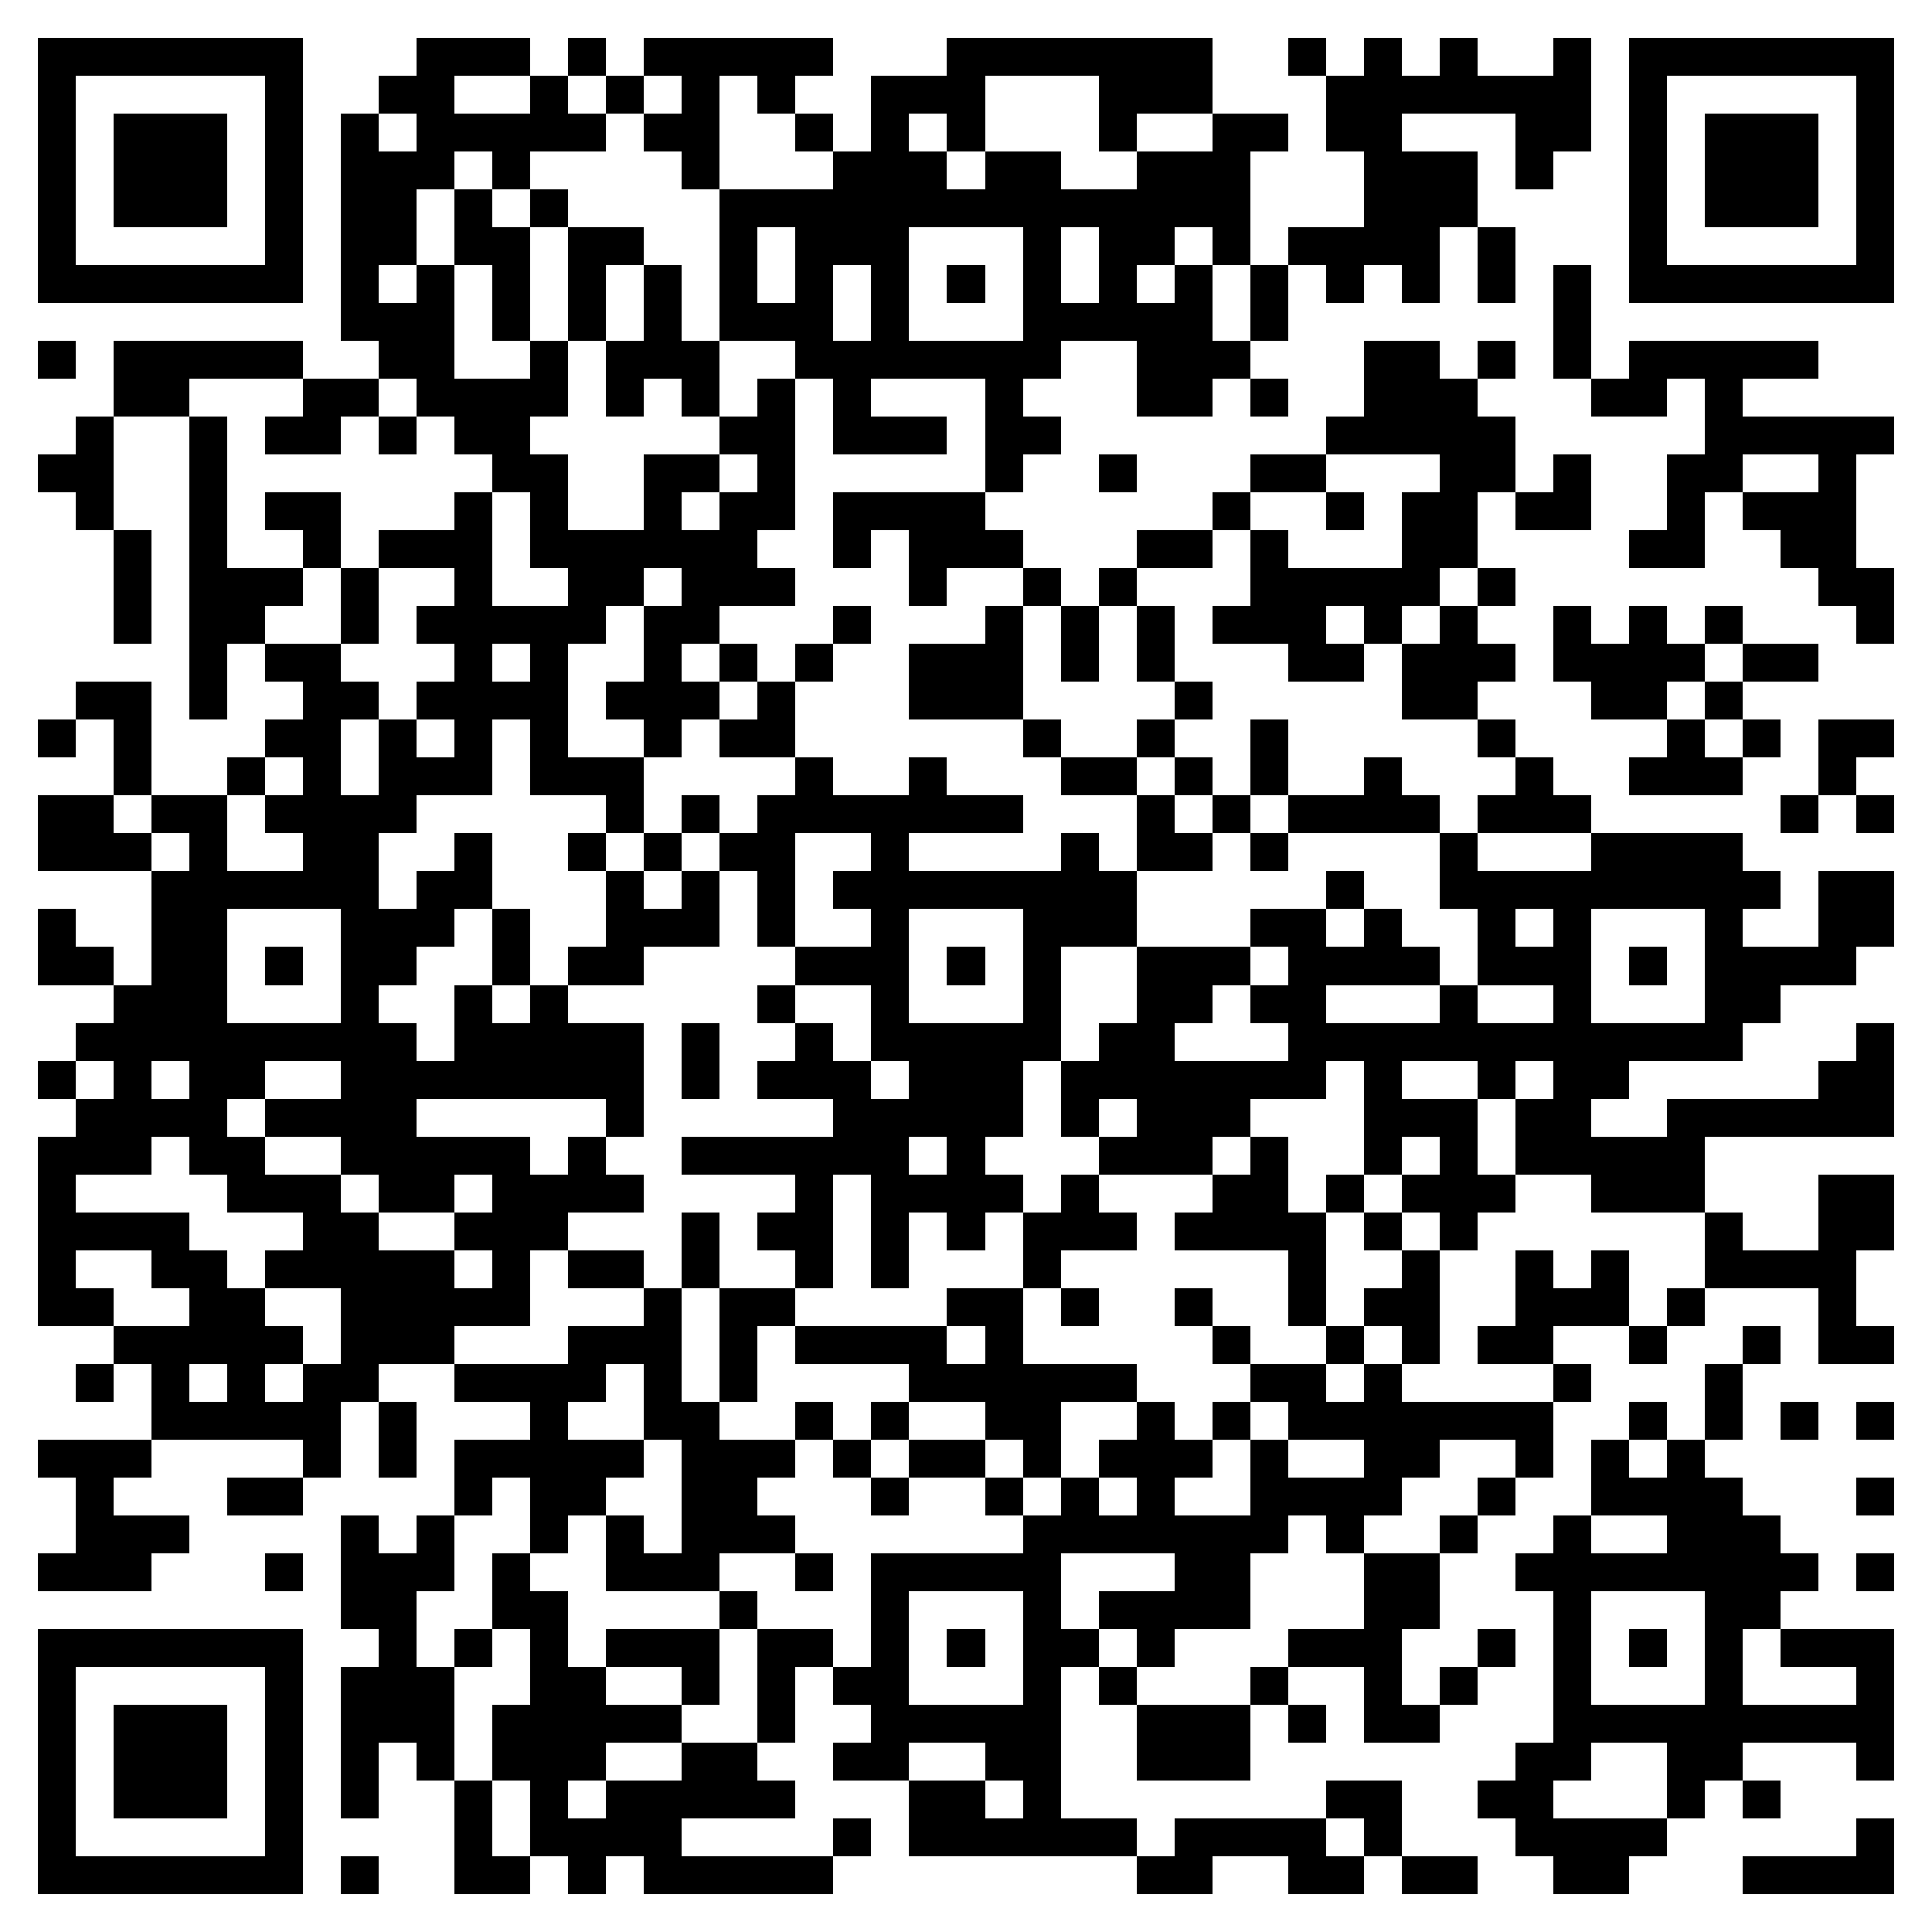 <svg xmlns="http://www.w3.org/2000/svg" viewBox="0 0 51 51" shape-rendering="crispEdges"><path fill="#ffffff" d="M0 0h51v51H0z"/><path stroke="#000000" d="M1 1.5h7m3 0h3m1 0h1m1 0h5m3 0h7m2 0h1m1 0h1m1 0h1m2 0h1m1 0h7M1 2.5h1m5 0h1m2 0h2m2 0h1m1 0h1m1 0h1m1 0h1m2 0h3m3 0h3m3 0h7m1 0h1m5 0h1M1 3.5h1m1 0h3m1 0h1m1 0h1m1 0h5m1 0h2m2 0h1m1 0h1m1 0h1m3 0h1m2 0h2m1 0h2m3 0h2m1 0h1m1 0h3m1 0h1M1 4.5h1m1 0h3m1 0h1m1 0h3m1 0h1m4 0h1m3 0h3m1 0h2m2 0h3m3 0h3m1 0h1m2 0h1m1 0h3m1 0h1M1 5.5h1m1 0h3m1 0h1m1 0h2m1 0h1m1 0h1m4 0h14m3 0h3m4 0h1m1 0h3m1 0h1M1 6.5h1m5 0h1m1 0h2m1 0h2m1 0h2m2 0h1m1 0h3m3 0h1m1 0h2m1 0h1m1 0h4m1 0h1m3 0h1m5 0h1M1 7.5h7m1 0h1m1 0h1m1 0h1m1 0h1m1 0h1m1 0h1m1 0h1m1 0h1m1 0h1m1 0h1m1 0h1m1 0h1m1 0h1m1 0h1m1 0h1m1 0h1m1 0h1m1 0h7M9 8.5h3m1 0h1m1 0h1m1 0h1m1 0h3m1 0h1m3 0h5m1 0h1m7 0h1M1 9.5h1m1 0h5m2 0h2m2 0h1m1 0h3m2 0h7m2 0h3m3 0h2m1 0h1m1 0h1m1 0h5M3 10.5h2m3 0h2m1 0h4m1 0h1m1 0h1m1 0h1m1 0h1m3 0h1m3 0h2m1 0h1m2 0h3m3 0h2m1 0h1M2 11.5h1m2 0h1m1 0h2m1 0h1m1 0h2m5 0h2m1 0h3m1 0h2m7 0h5m5 0h5M1 12.5h2m2 0h1m7 0h2m2 0h2m1 0h1m5 0h1m2 0h1m3 0h2m3 0h2m1 0h1m2 0h2m2 0h1M2 13.5h1m2 0h1m1 0h2m3 0h1m1 0h1m2 0h1m1 0h2m1 0h4m6 0h1m2 0h1m1 0h2m1 0h2m2 0h1m1 0h3M3 14.5h1m1 0h1m2 0h1m1 0h3m1 0h6m2 0h1m1 0h3m3 0h2m1 0h1m3 0h2m4 0h2m2 0h2M3 15.5h1m1 0h3m1 0h1m2 0h1m2 0h2m1 0h3m3 0h1m2 0h1m1 0h1m3 0h5m1 0h1m8 0h2M3 16.5h1m1 0h2m2 0h1m1 0h5m1 0h2m3 0h1m3 0h1m1 0h1m1 0h1m1 0h3m1 0h1m1 0h1m2 0h1m1 0h1m1 0h1m3 0h1M5 17.5h1m1 0h2m3 0h1m1 0h1m2 0h1m1 0h1m1 0h1m2 0h3m1 0h1m1 0h1m3 0h2m1 0h3m1 0h4m1 0h2M2 18.5h2m1 0h1m2 0h2m1 0h4m1 0h3m1 0h1m3 0h3m4 0h1m5 0h2m3 0h2m1 0h1M1 19.5h1m1 0h1m3 0h2m1 0h1m1 0h1m1 0h1m2 0h1m1 0h2m6 0h1m2 0h1m2 0h1m5 0h1m4 0h1m1 0h1m1 0h2M3 20.5h1m2 0h1m1 0h1m1 0h3m1 0h3m4 0h1m2 0h1m3 0h2m1 0h1m1 0h1m2 0h1m3 0h1m2 0h3m2 0h1M1 21.5h2m1 0h2m1 0h4m5 0h1m1 0h1m1 0h7m3 0h1m1 0h1m1 0h4m1 0h3m5 0h1m1 0h1M1 22.5h3m1 0h1m2 0h2m2 0h1m2 0h1m1 0h1m1 0h2m2 0h1m4 0h1m1 0h2m1 0h1m4 0h1m3 0h4M4 23.5h6m1 0h2m3 0h1m1 0h1m1 0h1m1 0h8m5 0h1m2 0h9m1 0h2M1 24.5h1m2 0h2m3 0h3m1 0h1m2 0h3m1 0h1m2 0h1m3 0h3m3 0h2m1 0h1m2 0h1m1 0h1m3 0h1m2 0h2M1 25.5h2m1 0h2m1 0h1m1 0h2m2 0h1m1 0h2m4 0h3m1 0h1m1 0h1m2 0h3m1 0h4m1 0h3m1 0h1m1 0h4M3 26.5h3m3 0h1m2 0h1m1 0h1m5 0h1m2 0h1m3 0h1m2 0h2m1 0h2m3 0h1m2 0h1m3 0h2M2 27.5h9m1 0h5m1 0h1m2 0h1m1 0h5m1 0h2m3 0h12m3 0h1M1 28.5h1m1 0h1m1 0h2m2 0h8m1 0h1m1 0h3m1 0h3m1 0h7m1 0h1m2 0h1m1 0h2m5 0h2M2 29.5h4m1 0h4m5 0h1m5 0h5m1 0h1m1 0h3m3 0h3m1 0h2m2 0h6M1 30.5h3m1 0h2m2 0h5m1 0h1m2 0h6m1 0h1m3 0h3m1 0h1m2 0h1m1 0h1m1 0h5M1 31.5h1m4 0h3m1 0h2m1 0h4m4 0h1m1 0h4m1 0h1m3 0h2m1 0h1m1 0h3m2 0h3m3 0h2M1 32.5h4m3 0h2m2 0h3m3 0h1m1 0h2m1 0h1m1 0h1m1 0h3m1 0h4m1 0h1m1 0h1m6 0h1m2 0h2M1 33.5h1m2 0h2m1 0h5m1 0h1m1 0h2m1 0h1m2 0h1m1 0h1m3 0h1m6 0h1m2 0h1m2 0h1m1 0h1m2 0h4M1 34.5h2m2 0h2m2 0h5m3 0h1m1 0h2m4 0h2m1 0h1m2 0h1m2 0h1m1 0h2m2 0h3m1 0h1m3 0h1M3 35.5h5m1 0h3m3 0h3m1 0h1m1 0h4m1 0h1m5 0h1m2 0h1m1 0h1m1 0h2m2 0h1m2 0h1m1 0h2M2 36.5h1m1 0h1m1 0h1m1 0h2m2 0h4m1 0h1m1 0h1m4 0h6m3 0h2m1 0h1m4 0h1m3 0h1M4 37.5h5m1 0h1m3 0h1m2 0h2m2 0h1m1 0h1m2 0h2m2 0h1m1 0h1m1 0h7m2 0h1m1 0h1m1 0h1m1 0h1M1 38.5h3m4 0h1m1 0h1m1 0h5m1 0h3m1 0h1m1 0h2m1 0h1m1 0h3m1 0h1m2 0h2m2 0h1m1 0h1m1 0h1M2 39.5h1m3 0h2m4 0h1m1 0h2m2 0h2m3 0h1m2 0h1m1 0h1m1 0h1m2 0h4m2 0h1m2 0h4m3 0h1M2 40.5h3m4 0h1m1 0h1m2 0h1m1 0h1m1 0h3m6 0h7m1 0h1m2 0h1m2 0h1m2 0h3M1 41.5h3m3 0h1m1 0h3m1 0h1m2 0h3m2 0h1m1 0h5m3 0h2m3 0h2m2 0h8m1 0h1M9 42.5h2m2 0h2m4 0h1m3 0h1m3 0h1m1 0h4m3 0h2m3 0h1m3 0h2M1 43.5h7m2 0h1m1 0h1m1 0h1m1 0h3m1 0h2m1 0h1m1 0h1m1 0h2m1 0h1m3 0h3m2 0h1m1 0h1m1 0h1m1 0h1m1 0h3M1 44.5h1m5 0h1m1 0h3m2 0h2m2 0h1m1 0h1m1 0h2m3 0h1m1 0h1m3 0h1m2 0h1m1 0h1m2 0h1m3 0h1m3 0h1M1 45.5h1m1 0h3m1 0h1m1 0h3m1 0h5m2 0h1m2 0h5m2 0h3m1 0h1m1 0h2m3 0h9M1 46.5h1m1 0h3m1 0h1m1 0h1m1 0h1m1 0h3m2 0h2m2 0h2m2 0h2m2 0h3m7 0h2m2 0h2m3 0h1M1 47.5h1m1 0h3m1 0h1m1 0h1m2 0h1m1 0h1m1 0h5m3 0h2m1 0h1m7 0h2m2 0h2m3 0h1m1 0h1M1 48.5h1m5 0h1m4 0h1m1 0h4m4 0h1m1 0h6m1 0h4m1 0h1m3 0h4m5 0h1M1 49.5h7m1 0h1m2 0h2m1 0h1m1 0h5m8 0h2m2 0h2m1 0h2m2 0h2m3 0h4"/></svg>
